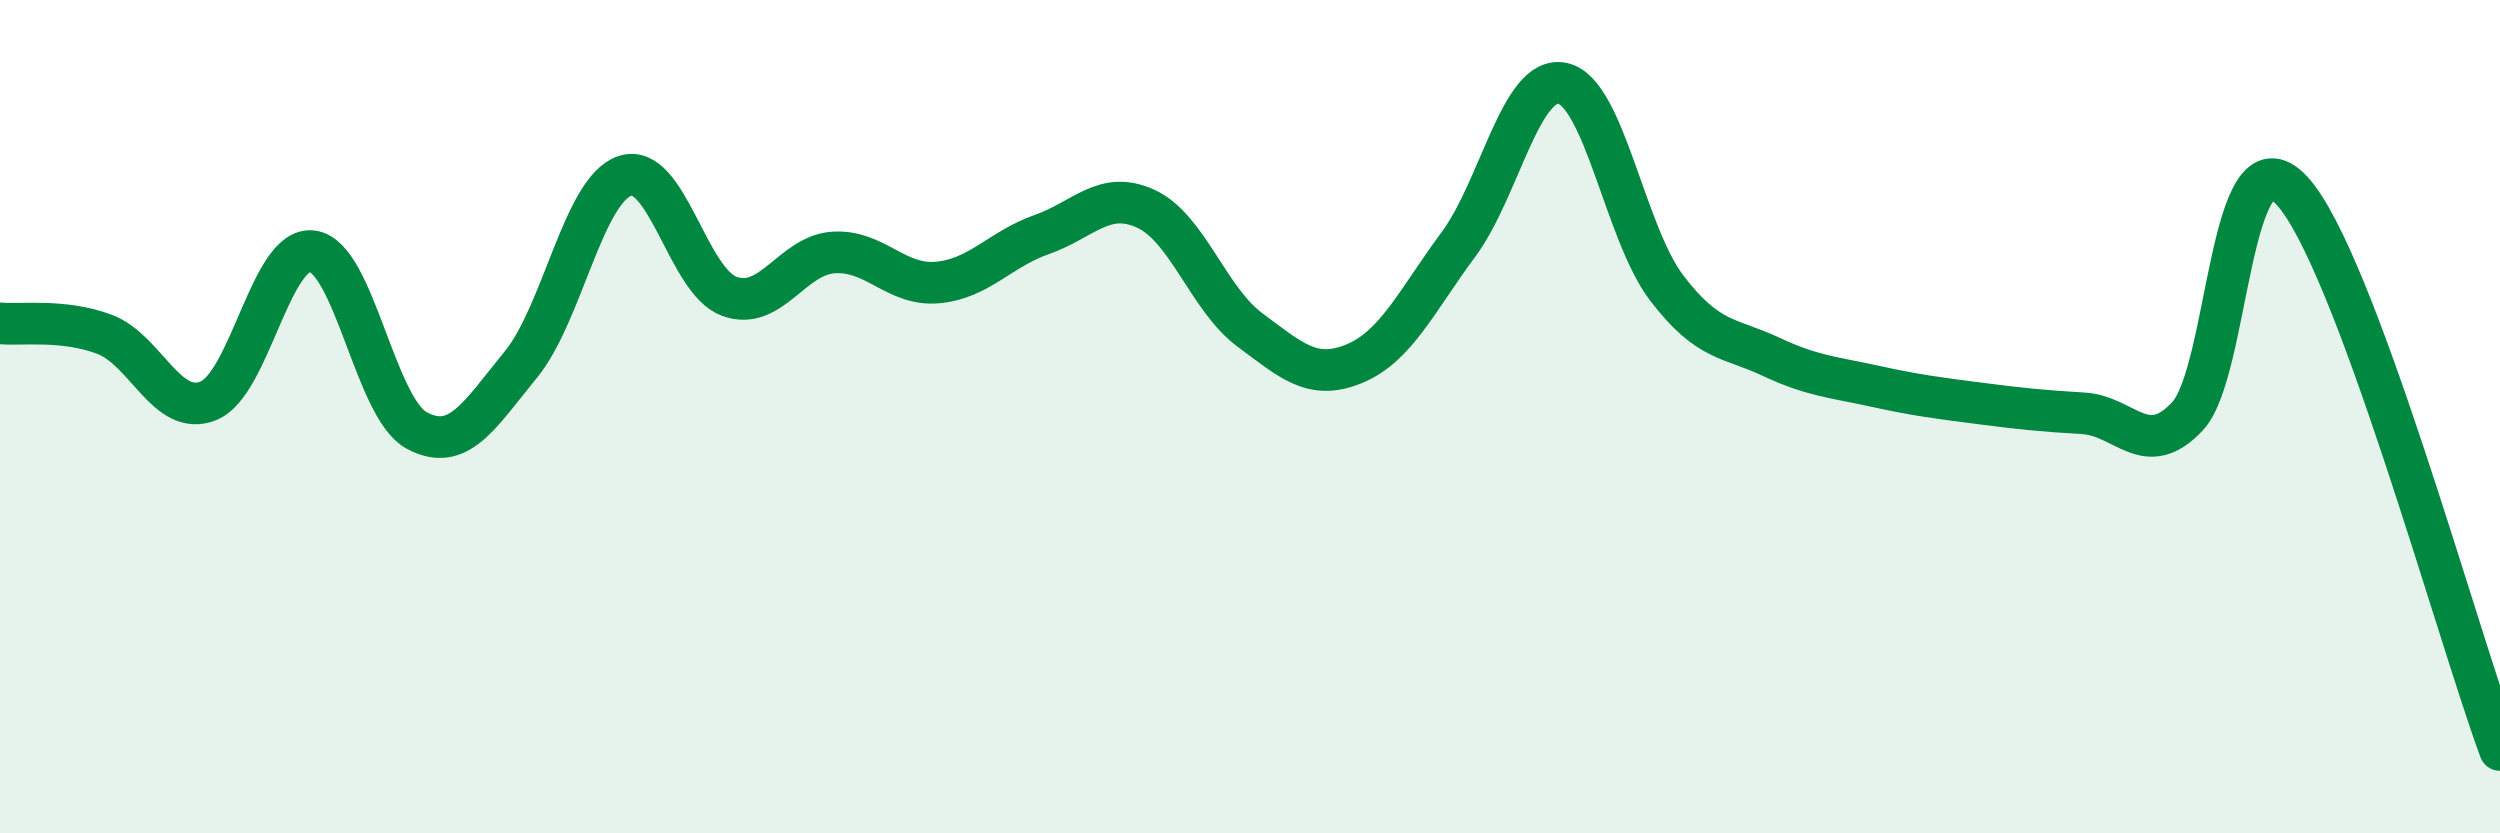 
    <svg width="60" height="20" viewBox="0 0 60 20" xmlns="http://www.w3.org/2000/svg">
      <path
        d="M 0,7.76 C 0.5,7.81 1.5,7.65 2.5,8.02 C 3.5,8.39 4,10.02 5,9.62 C 6,9.22 6.5,5.89 7.5,6.03 C 8.5,6.17 9,9.79 10,10.33 C 11,10.87 11.5,9.97 12.5,8.75 C 13.5,7.53 14,4.55 15,4.22 C 16,3.89 16.5,6.74 17.5,7.11 C 18.5,7.48 19,6.13 20,6.06 C 21,5.99 21.5,6.87 22.5,6.78 C 23.5,6.69 24,5.98 25,5.63 C 26,5.28 26.5,4.55 27.5,5.01 C 28.5,5.47 29,7.18 30,7.92 C 31,8.66 31.5,9.14 32.5,8.73 C 33.5,8.32 34,7.22 35,5.87 C 36,4.52 36.5,1.79 37.5,2 C 38.5,2.21 39,5.6 40,6.91 C 41,8.22 41.5,8.09 42.5,8.56 C 43.5,9.03 44,9.05 45,9.27 C 46,9.49 46.5,9.55 47.5,9.68 C 48.5,9.81 49,9.86 50,9.92 C 51,9.98 51.5,11.06 52.5,9.99 C 53.5,8.92 53.5,2.97 55,4.57 C 56.5,6.17 59,15.31 60,18L60 20L0 20Z"
        fill="#008740"
        opacity="0.1"
        stroke-linecap="round"
        stroke-linejoin="round"
      />
      <path
        d="M 0,7.76 C 0.5,7.81 1.5,7.65 2.5,8.02 C 3.5,8.39 4,10.02 5,9.62 C 6,9.22 6.5,5.89 7.5,6.03 C 8.5,6.17 9,9.79 10,10.33 C 11,10.87 11.5,9.97 12.5,8.75 C 13.5,7.53 14,4.55 15,4.22 C 16,3.89 16.5,6.74 17.5,7.11 C 18.5,7.48 19,6.13 20,6.06 C 21,5.99 21.5,6.87 22.5,6.78 C 23.5,6.69 24,5.98 25,5.63 C 26,5.28 26.5,4.55 27.5,5.01 C 28.5,5.47 29,7.18 30,7.92 C 31,8.66 31.5,9.14 32.5,8.73 C 33.5,8.32 34,7.22 35,5.87 C 36,4.52 36.5,1.79 37.5,2 C 38.5,2.21 39,5.6 40,6.91 C 41,8.22 41.5,8.09 42.5,8.56 C 43.5,9.03 44,9.05 45,9.27 C 46,9.49 46.5,9.55 47.5,9.68 C 48.5,9.81 49,9.86 50,9.92 C 51,9.98 51.5,11.06 52.5,9.99 C 53.5,8.92 53.5,2.97 55,4.57 C 56.5,6.17 59,15.31 60,18"
        stroke="#008740"
        stroke-width="1"
        fill="none"
        stroke-linecap="round"
        stroke-linejoin="round"
      />
    </svg>
  